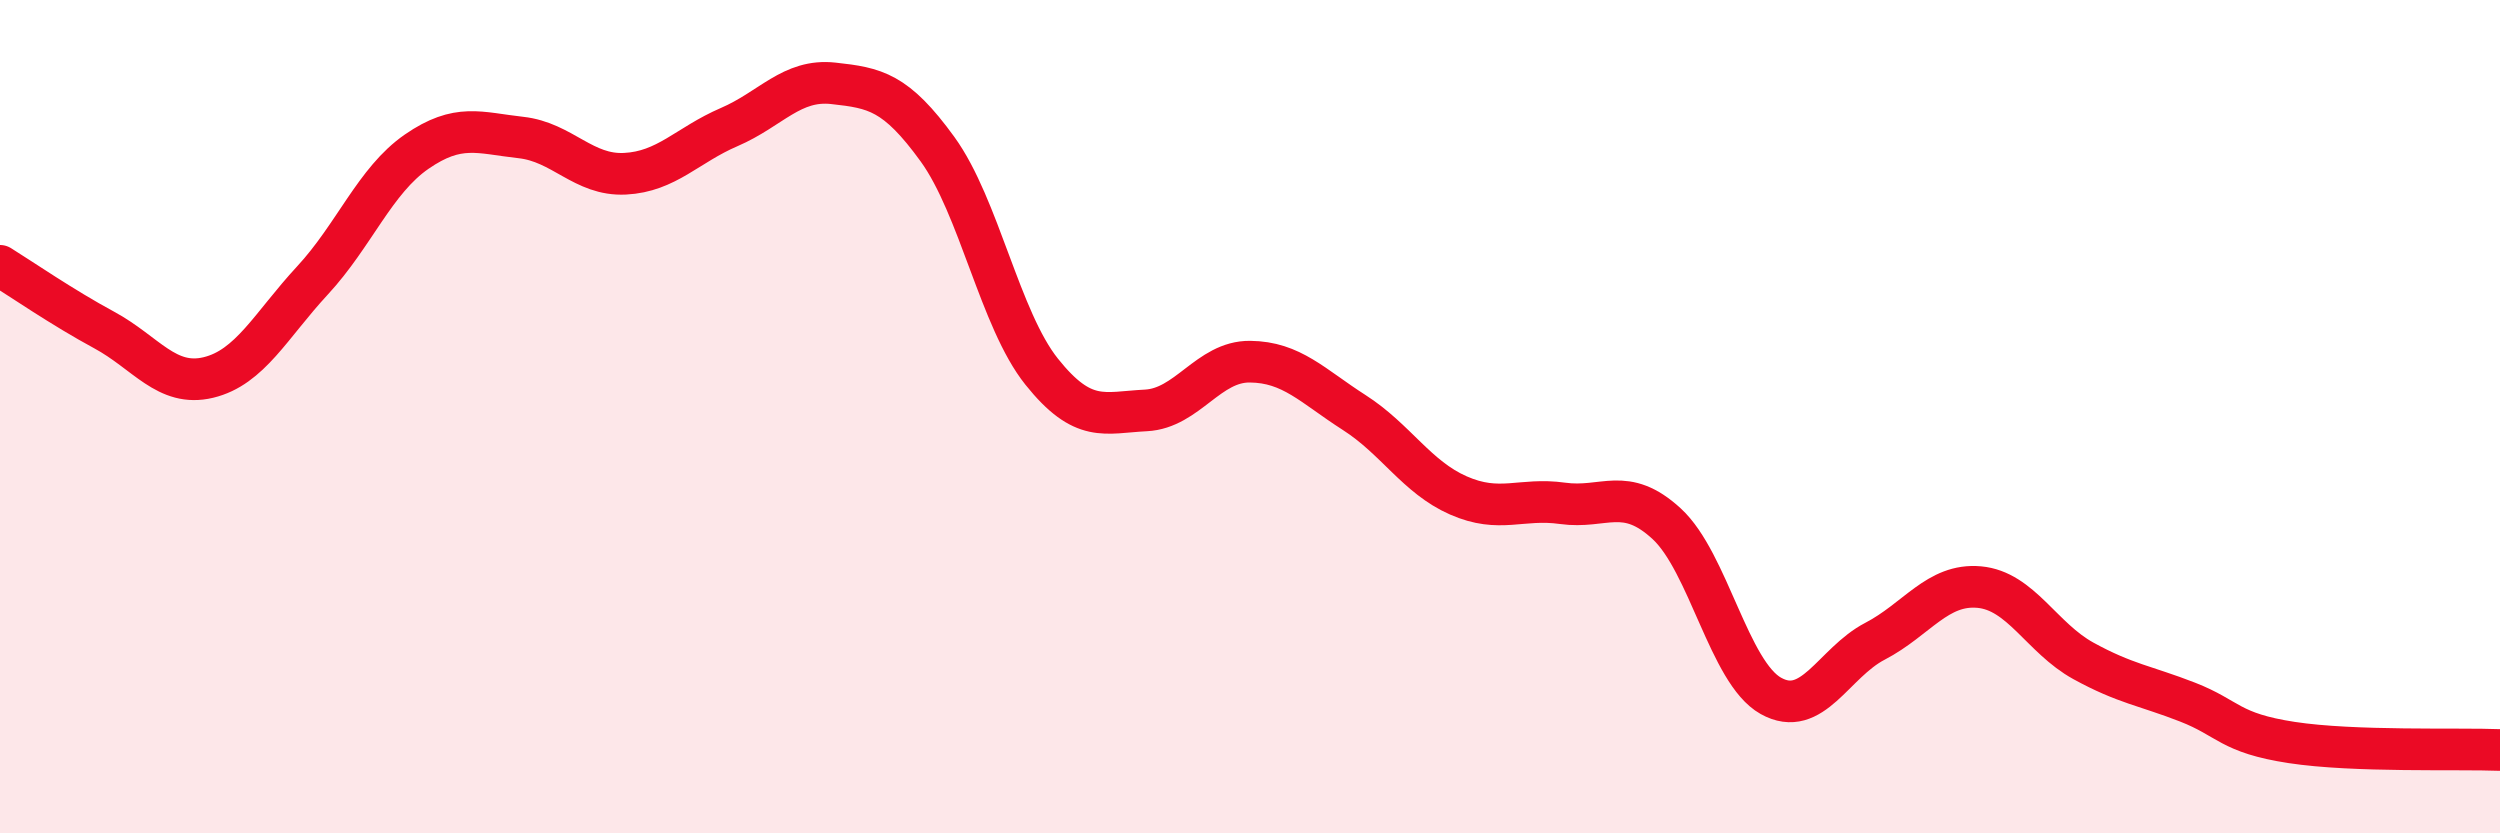
    <svg width="60" height="20" viewBox="0 0 60 20" xmlns="http://www.w3.org/2000/svg">
      <path
        d="M 0,6.38 C 0.5,6.69 1.5,7.38 2.5,7.92 C 3.5,8.46 4,9.3 5,9.06 C 6,8.82 6.5,7.81 7.5,6.73 C 8.5,5.65 9,4.33 10,3.64 C 11,2.95 11.5,3.19 12.5,3.3 C 13.5,3.41 14,4.22 15,4.17 C 16,4.12 16.5,3.48 17.5,3.05 C 18.5,2.62 19,1.89 20,2 C 21,2.11 21.5,2.2 22.5,3.58 C 23.5,4.96 24,7.67 25,8.92 C 26,10.17 26.5,9.9 27.5,9.85 C 28.5,9.8 29,8.67 30,8.68 C 31,8.69 31.5,9.26 32.5,9.9 C 33.5,10.54 34,11.45 35,11.89 C 36,12.33 36.5,11.94 37.5,12.08 C 38.5,12.22 39,11.65 40,12.57 C 41,13.49 41.5,16.14 42.5,16.7 C 43.5,17.26 44,15.91 45,15.39 C 46,14.87 46.5,14 47.5,14.09 C 48.5,14.18 49,15.31 50,15.86 C 51,16.41 51.5,16.46 52.5,16.85 C 53.5,17.24 53.5,17.59 55,17.82 C 56.5,18.05 59,17.96 60,18L60 20L0 20Z"
        fill="#EB0A25"
        opacity="0.1"
        stroke-linecap="round"
        stroke-linejoin="round"
      />
      <path
        d="M 0,6.38 C 0.5,6.69 1.5,7.38 2.5,7.92 C 3.5,8.46 4,9.3 5,9.06 C 6,8.82 6.5,7.81 7.5,6.73 C 8.5,5.65 9,4.33 10,3.64 C 11,2.95 11.5,3.19 12.5,3.3 C 13.5,3.41 14,4.22 15,4.17 C 16,4.12 16.5,3.48 17.5,3.05 C 18.5,2.62 19,1.89 20,2 C 21,2.11 21.5,2.2 22.5,3.58 C 23.5,4.96 24,7.67 25,8.92 C 26,10.17 26.5,9.9 27.5,9.85 C 28.5,9.8 29,8.67 30,8.68 C 31,8.69 31.5,9.26 32.5,9.9 C 33.5,10.54 34,11.45 35,11.89 C 36,12.33 36.5,11.94 37.5,12.08 C 38.5,12.22 39,11.65 40,12.57 C 41,13.49 41.5,16.14 42.5,16.7 C 43.5,17.26 44,15.91 45,15.39 C 46,14.87 46.5,14 47.5,14.09 C 48.5,14.18 49,15.31 50,15.86 C 51,16.41 51.5,16.46 52.5,16.85 C 53.5,17.24 53.5,17.59 55,17.82 C 56.5,18.05 59,17.96 60,18"
        stroke="#EB0A25"
        stroke-width="1"
        fill="none"
        stroke-linecap="round"
        stroke-linejoin="round"
      />
    </svg>
  